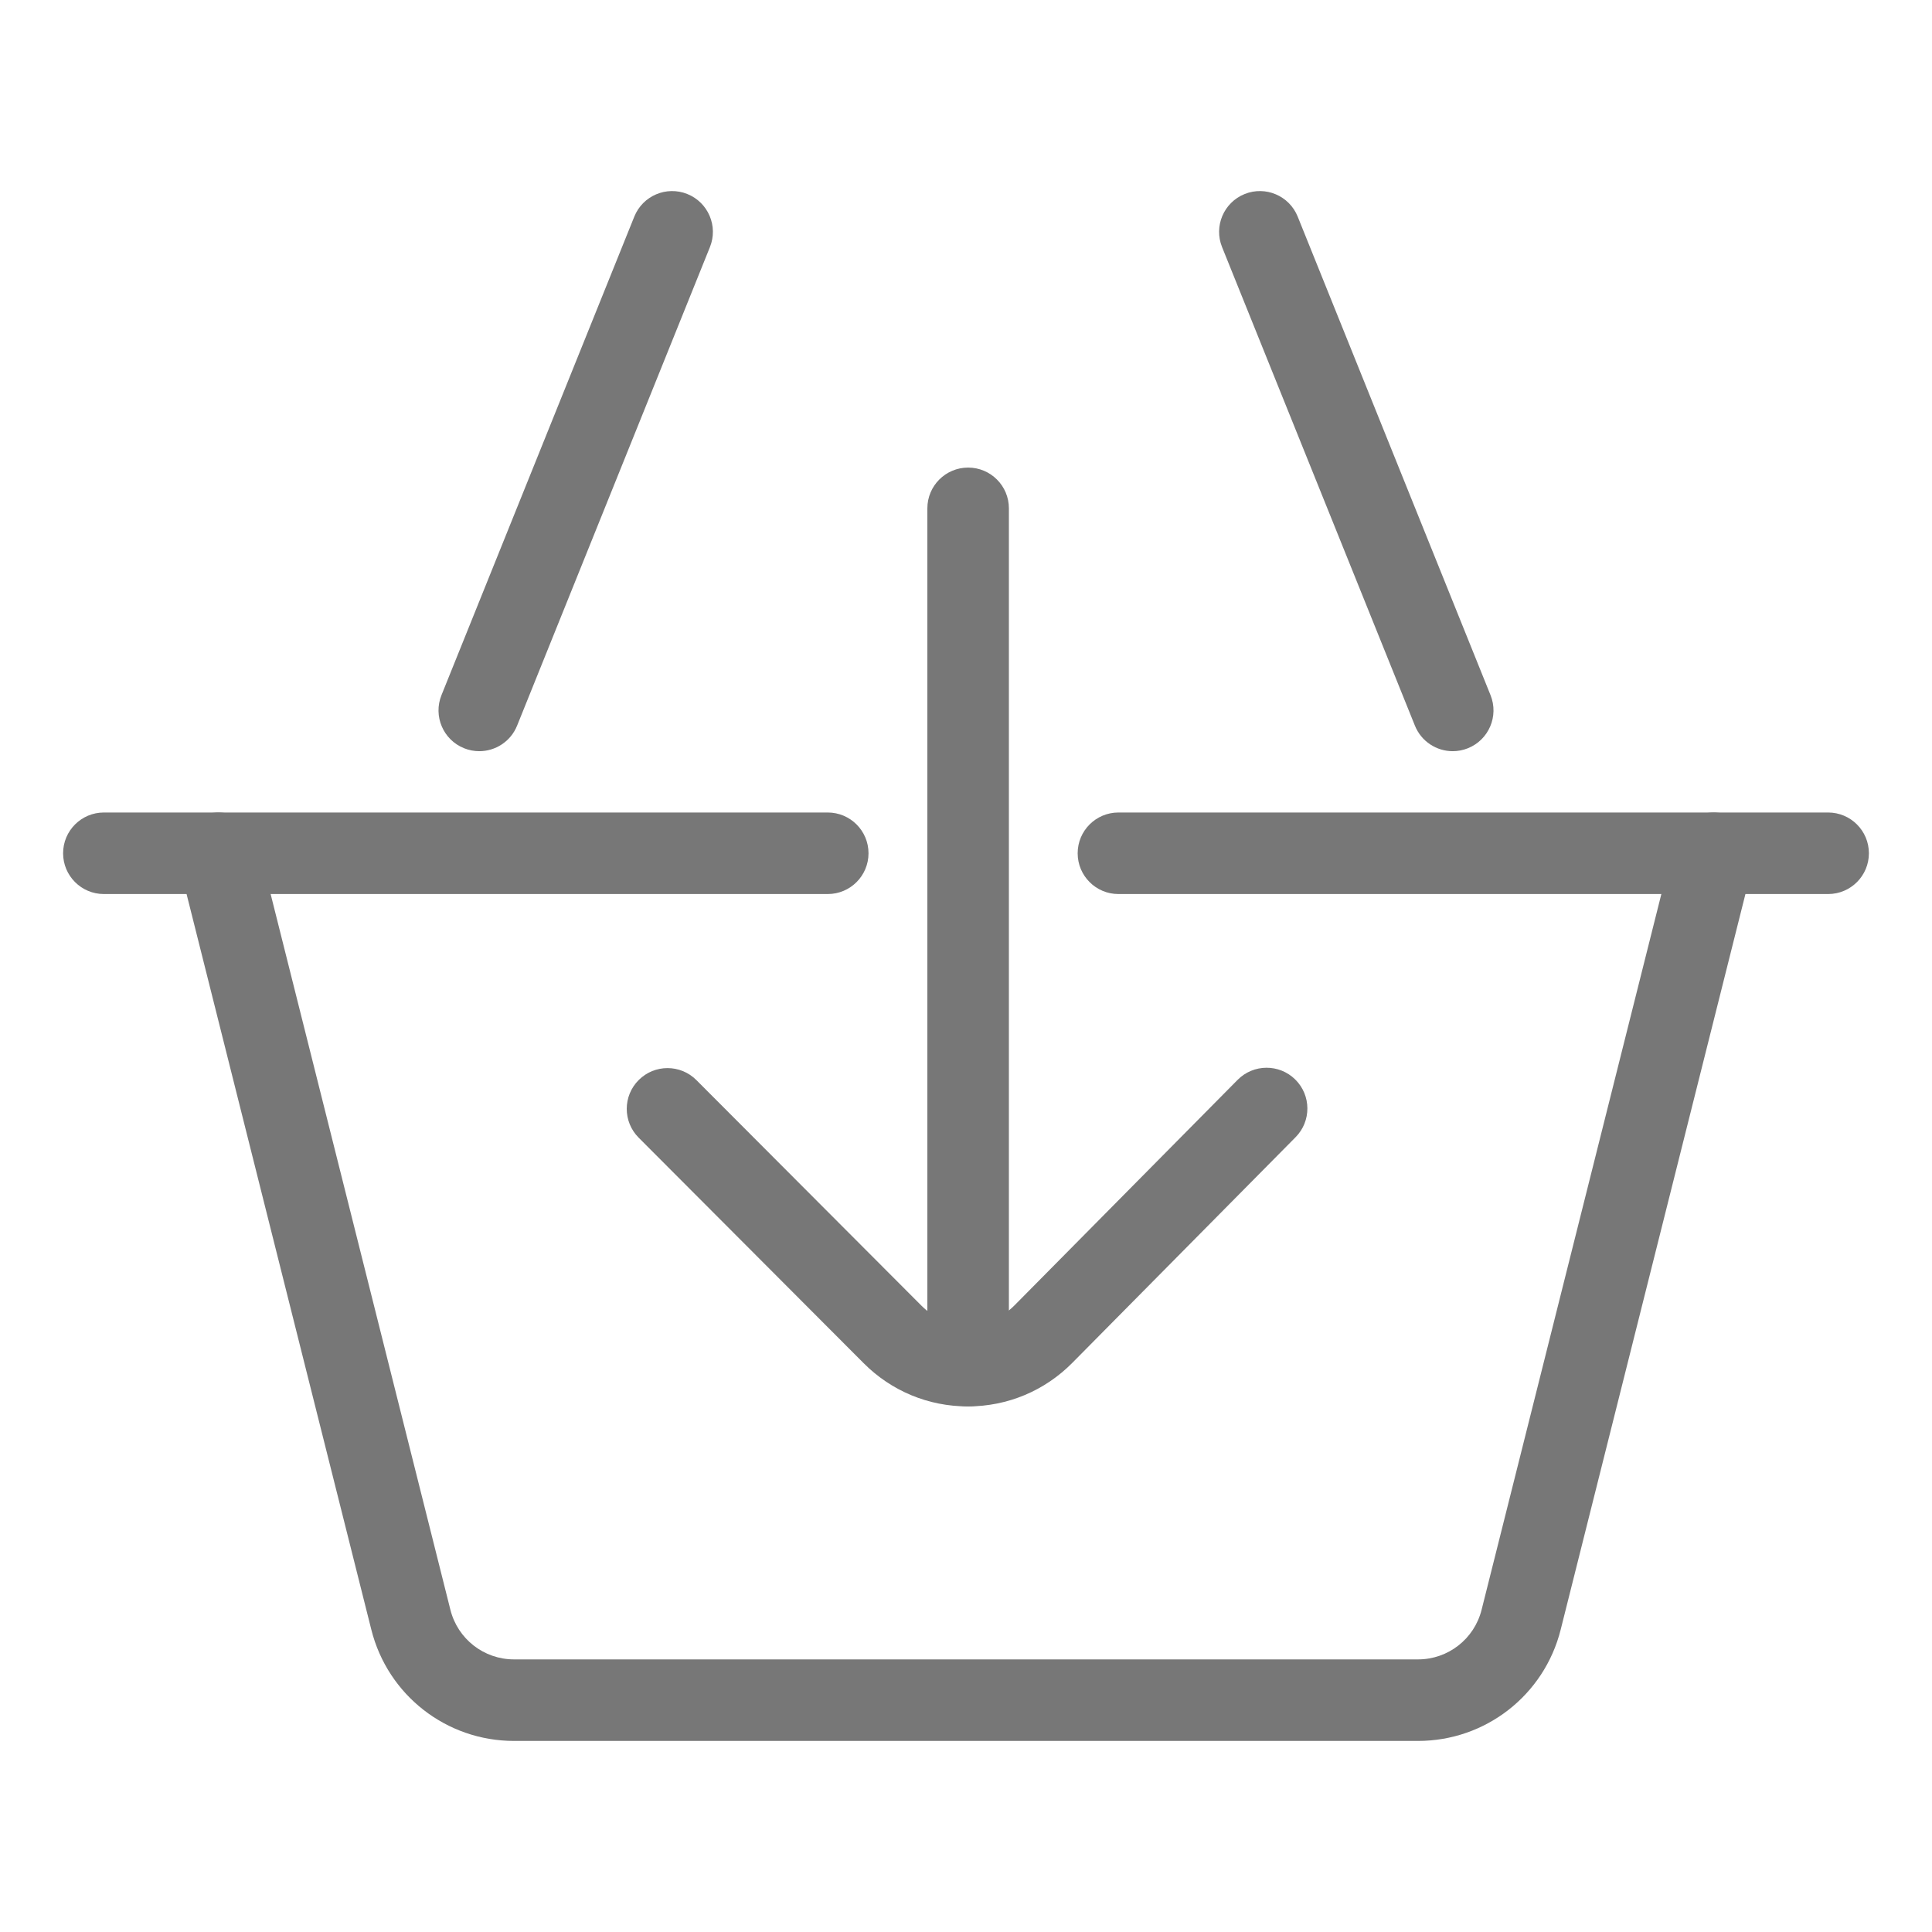 <?xml version="1.0" encoding="utf-8"?>
<!-- Generator: Adobe Illustrator 16.0.0, SVG Export Plug-In . SVG Version: 6.00 Build 0)  -->
<!DOCTYPE svg PUBLIC "-//W3C//DTD SVG 1.1//EN" "http://www.w3.org/Graphics/SVG/1.1/DTD/svg11.dtd">
<svg version="1.1" id="레이어_1" xmlns="http://www.w3.org/2000/svg" xmlns:xlink="http://www.w3.org/1999/xlink" x="0px"
	 y="0px" width="545px" height="545px" viewBox="0 0 545 545" enable-background="new 0 0 545 545" xml:space="preserve">
<g display="none">
	<path display="inline" fill="#777777" d="M272.5,274.5c-45.767,0-83-37.234-83-83s37.233-83,83-83c45.766,0,83,37.233,83,83
		S318.266,274.5,272.5,274.5z M272.5,131.5c-33.084,0-60,26.916-60,60s26.916,60,60,60s60-26.917,60-60S305.584,131.5,272.5,131.5z"
		/>
	<path display="inline" fill="#777777" d="M408.5,486.1c-6.352,0-11.5-5.148-11.5-11.5v-74.801c0-68.648-55.852-124.5-124.5-124.5
		c-68.649,0-124.5,55.852-124.5,124.5V474.6c0,6.352-5.149,11.5-11.5,11.5s-11.5-5.148-11.5-11.5v-74.801
		c0-81.332,66.168-147.5,147.5-147.5c81.332,0,147.5,66.168,147.5,147.5V474.6C420,480.951,414.852,486.1,408.5,486.1z"/>
	<path display="inline" fill="#777777" d="M272.5,527.6c-140.663,0-255.1-114.438-255.1-255.1c0-68.123,26.54-132.179,74.731-180.37
		S204.378,17.4,272.5,17.4c63.906,0,125.119,23.8,172.361,67.015c4.688,4.287,5.01,11.561,0.725,16.247
		c-4.287,4.687-11.563,5.01-16.248,0.724C386.346,62.058,330.646,40.4,272.5,40.4c-127.98,0-232.1,104.119-232.1,232.1
		c0,127.98,104.12,232.1,232.1,232.1S504.6,400.48,504.6,272.5c0-48.669-14.924-95.289-43.158-134.816
		c-3.691-5.169-2.494-12.351,2.674-16.043c5.17-3.69,12.352-2.494,16.043,2.674C511.195,167.767,527.6,219.008,527.6,272.5
		C527.6,413.162,413.162,527.6,272.5,527.6z"/>
</g>
<g display="none">
	<path display="inline" fill="#777777" d="M366.5,170c-6.352,0-11.5-5.148-11.5-11.5V87.9c0-6.352,5.148-11.5,11.5-11.5
		S378,81.548,378,87.9V158.5C378,164.852,372.852,170,366.5,170z"/>
	<path display="inline" fill="#777777" d="M267.5,377c-6.352,0-11.5-5.148-11.5-11.5v-35.6c0-6.352,5.148-11.5,11.5-11.5
		s11.5,5.148,11.5,11.5v35.6C279,371.852,273.852,377,267.5,377z"/>
	<path display="inline" fill="#777777" d="M313.3,377c-6.351,0-11.5-5.148-11.5-11.5v-35.6c0-6.352,5.149-11.5,11.5-11.5
		s11.5,5.148,11.5,11.5v35.6C324.8,371.852,319.65,377,313.3,377z"/>
	<path display="inline" fill="#777777" d="M188,424.4c-6.352,0-11.5-5.148-11.5-11.5s5.148-11.5,11.5-11.5
		c10.201,0,18.5-8.299,18.5-18.5v-185c0-10.201-8.299-18.5-18.5-18.5h-62.484c-8.76,0-16.384,6.231-18.129,14.816l-13.273,65.301
		c-1.669,8.211-5.727,15.641-11.735,21.482l-35.277,34.311c-3.561,3.461-5.602,8.295-5.602,13.262V382.9
		c0,10.201,8.299,18.5,18.5,18.5c6.351,0,11.5,5.148,11.5,11.5s-5.149,11.5-11.5,11.5c-22.883,0-41.5-18.617-41.5-41.5v-54.328
		c0-11.141,4.581-21.984,12.567-29.75l35.276-34.311c2.679-2.604,4.487-5.916,5.231-9.576l13.273-65.301
		c3.914-19.257,21.018-33.234,40.668-33.234H188c22.883,0,41.5,18.617,41.5,41.5v185C229.5,405.783,210.883,424.4,188,424.4z"/>
	<path display="inline" fill="#777777" d="M357.5,424.4H188c-6.352,0-11.5-5.148-11.5-11.5s5.148-11.5,11.5-11.5h169.5
		c6.352,0,11.5,5.148,11.5,11.5S363.852,424.4,357.5,424.4z"/>
	<path display="inline" fill="#777777" d="M485,424.4c-6.352,0-11.5-5.148-11.5-11.5s5.148-11.5,11.5-11.5
		c10.201,0,18.5-8.299,18.5-18.5v-265c0-10.201-8.299-18.5-18.5-18.5H248c-10.201,0-18.5,8.299-18.5,18.5v20
		c0,6.352-5.148,11.5-11.5,11.5s-11.5-5.148-11.5-11.5v-20c0-22.883,18.617-41.5,41.5-41.5h237c22.883,0,41.5,18.617,41.5,41.5v265
		C526.5,405.783,507.883,424.4,485,424.4z"/>
	<path display="inline" fill="#777777" d="M218,278.4h-99c-6.351,0-11.5-5.148-11.5-11.5s5.149-11.5,11.5-11.5h99
		c6.352,0,11.5,5.148,11.5,11.5S224.352,278.4,218,278.4z"/>
	<path display="inline" fill="#777777" d="M123.4,468.6c-25.309,0-45.9-20.59-45.9-45.898c0-25.311,20.591-45.9,45.9-45.9
		s45.9,20.59,45.9,45.9C169.3,448.01,148.709,468.6,123.4,468.6z M123.4,399.801c-12.627,0-22.9,10.273-22.9,22.9
		s10.273,22.898,22.9,22.898c12.627,0,22.9-10.271,22.9-22.898S136.027,399.801,123.4,399.801z"/>
	<path display="inline" fill="#777777" d="M421.6,468.6c-25.309,0-45.899-20.59-45.899-45.898c0-25.311,20.591-45.9,45.899-45.9
		c25.31,0,45.9,20.59,45.9,45.9C467.5,448.01,446.909,468.6,421.6,468.6z M421.6,399.801c-12.627,0-22.899,10.273-22.899,22.9
		S408.973,445.6,421.6,445.6s22.9-10.271,22.9-22.898S434.227,399.801,421.6,399.801z"/>
</g>
<g>
	<g>
		<path fill="#777777" d="M273.1,396.736c-6.352,0-11.5-5.149-11.5-11.5V143.401c0-6.351,5.148-11.5,11.5-11.5s11.5,5.149,11.5,11.5
			v241.835C284.6,391.587,279.451,396.736,273.1,396.736z"/>
	</g>
	<g>
		<path fill="#777777" d="M273.01,396.736c-11.104,0-21.533-4.326-29.378-12.189l-63.474-63.623
			c-4.485-4.496-4.477-11.778,0.02-16.264c4.496-4.484,11.777-4.479,16.264,0.02l63.474,63.623
			c3.497,3.505,8.146,5.434,13.096,5.434c0.014,0,0.026,0,0.04,0c4.964-0.01,9.62-1.959,13.111-5.487l62.963-63.636
			c4.468-4.515,11.749-4.552,16.264-0.086c4.515,4.467,4.553,11.748,0.086,16.263l-62.963,63.636
			c-7.831,7.916-18.277,12.287-29.413,12.311C273.069,396.736,273.038,396.736,273.01,396.736z"/>
	</g>
	<g>
		<path fill="#777777" d="M400.003,491.102H144.997c-19.057,0-35.607-12.908-40.25-31.391L50.446,243.502
			c-1.547-6.16,2.192-12.407,8.353-13.955c6.16-1.546,12.408,2.193,13.954,8.354l54.301,216.207
			c2.069,8.24,9.448,13.994,17.943,13.994h255.006c8.495,0,15.873-5.754,17.942-13.993L472.246,237.9
			c1.547-6.16,7.799-9.896,13.955-8.354c6.159,1.548,9.899,7.795,8.352,13.955l-54.301,216.209
			C435.611,478.193,419.06,491.102,400.003,491.102z"/>
		<path fill="#777777" d="M515.7,252.201H315.5c-6.352,0-11.5-5.148-11.5-11.5s5.148-11.5,11.5-11.5h200.2
			c6.352,0,11.5,5.148,11.5,11.5S522.052,252.201,515.7,252.201z"/>
		<path fill="#777777" d="M233.5,252.201H29.3c-6.352,0-11.5-5.148-11.5-11.5s5.148-11.5,11.5-11.5h204.2
			c6.352,0,11.5,5.148,11.5,11.5S239.852,252.201,233.5,252.201z"/>
		<g>
			<path fill="#777777" d="M135.196,211.904c-1.431,0-2.886-0.269-4.294-0.836c-5.892-2.374-8.742-9.074-6.369-14.965l54.399-135
				c2.374-5.89,9.075-8.743,14.965-6.368c5.892,2.374,8.742,9.074,6.369,14.965l-54.399,135
				C144.061,209.182,139.75,211.904,135.196,211.904z"/>
			<path fill="#777777" d="M409.804,211.904c-4.554,0-8.864-2.722-10.671-7.205l-54.4-135c-2.373-5.891,0.478-12.591,6.369-14.965
				c5.892-2.373,12.591,0.478,14.965,6.368l54.4,135c2.373,5.891-0.478,12.591-6.369,14.965
				C412.689,211.635,411.234,211.904,409.804,211.904z"/>
		</g>
	</g>
</g>
</svg>
